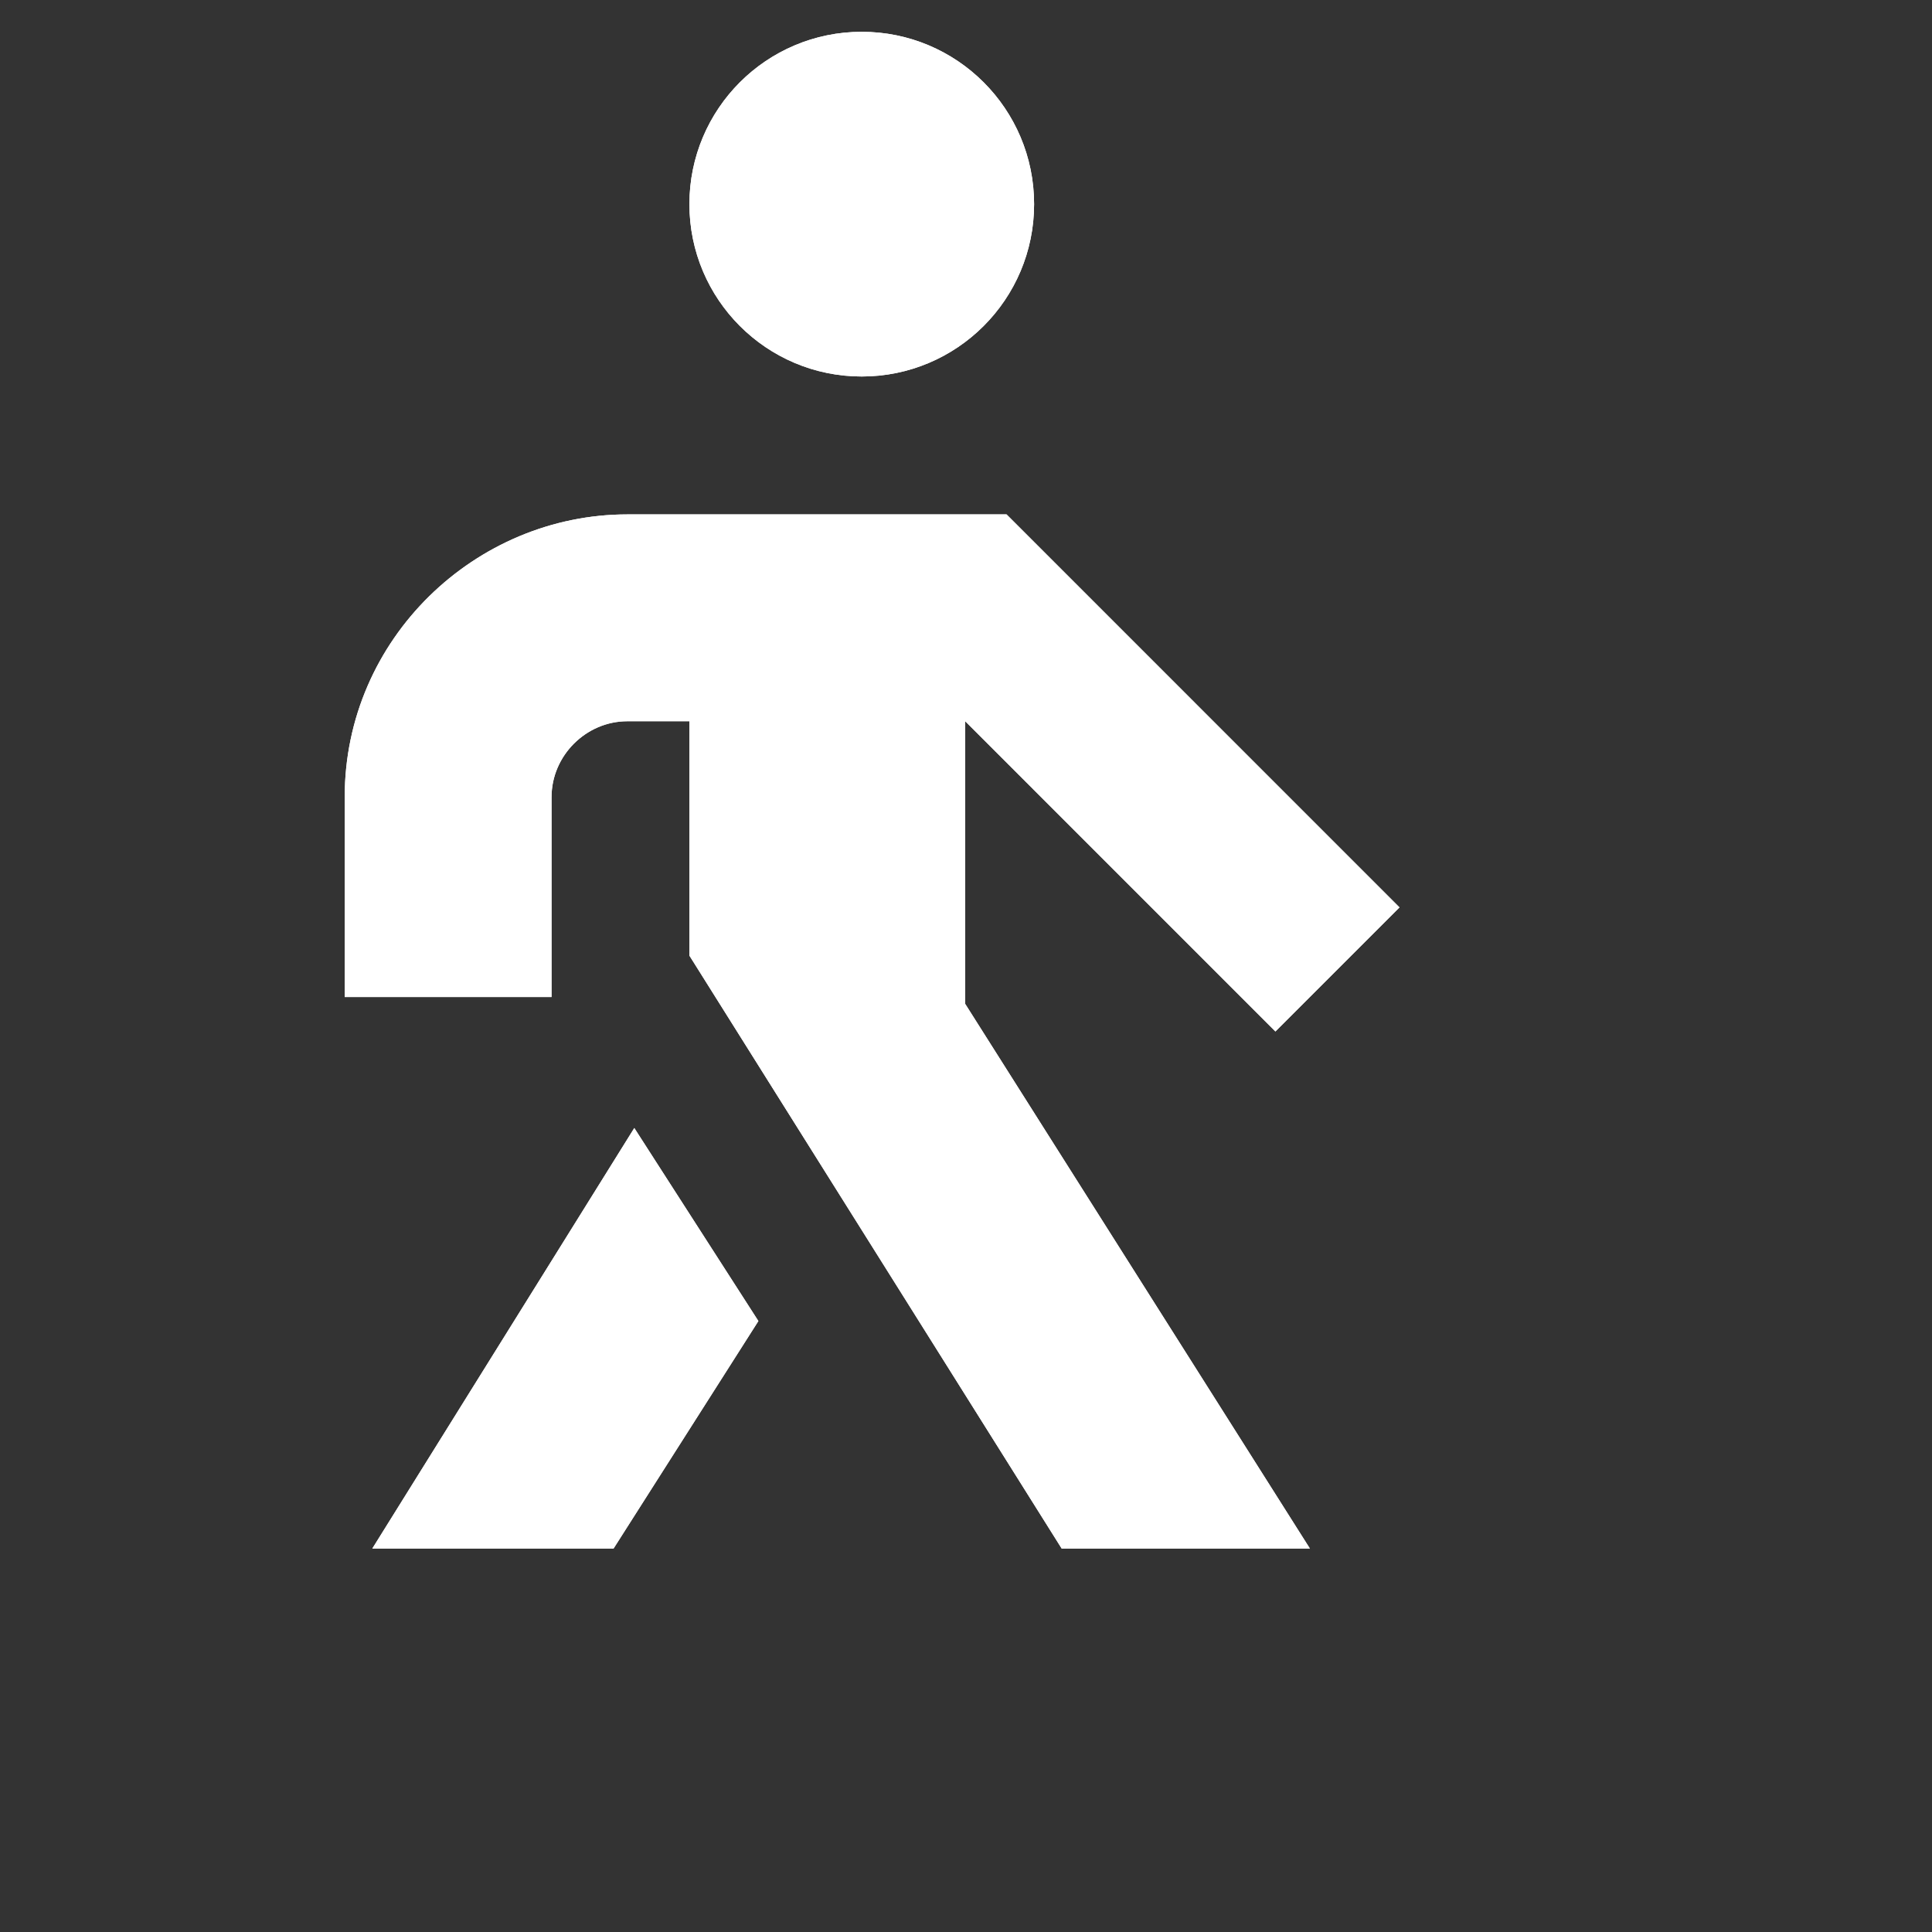 <svg width="48" height="48" viewBox="0 0 48 48" fill="none" xmlns="http://www.w3.org/2000/svg">
<rect x="0" y="0" width="48" height="48" fill="#333333" stroke="none"/>
<g clip-path="url(#clip0_332_845615)">
<path fill-rule="evenodd" clip-rule="evenodd" d="M21.41 9.354C23.775 9.354 25.692 7.437 25.692 5.072C25.692 2.707 23.775 0.79 21.41 0.79C19.045 0.79 17.128 2.707 17.128 5.072C17.128 7.437 19.045 9.354 21.41 9.354ZM9.25 38.473H15.244L18.842 32.821L15.759 28.025L9.25 38.473ZM32.544 38.473L23.98 24.941V17.919L31.687 25.627L34.77 22.544L25.007 12.78H15.587C11.819 12.78 8.564 15.863 8.564 19.803V24.77H13.703V19.803C13.703 18.775 14.559 17.919 15.587 17.919H17.128V23.742L26.377 38.473H32.544Z" fill="white"/>
<path fill-rule="evenodd" clip-rule="evenodd" d="M21.41 9.354C23.775 9.354 25.692 7.437 25.692 5.072C25.692 2.707 23.775 0.79 21.41 0.79C19.045 0.79 17.128 2.707 17.128 5.072C17.128 7.437 19.045 9.354 21.41 9.354ZM9.25 38.473H15.244L18.842 32.821L15.759 28.025L9.25 38.473ZM32.544 38.473L23.98 24.941V17.919L31.687 25.627L34.77 22.544L25.007 12.78H15.587C11.819 12.78 8.564 15.863 8.564 19.803V24.77H13.703V19.803C13.703 18.775 14.559 17.919 15.587 17.919H17.128V23.742L26.377 38.473H32.544Z" fill="white"/>
</g>
<defs>
<clipPath id="clip0_332_845615">
<rect width="48" height="48" fill="white"/>
</clipPath>
</defs>
</svg>
